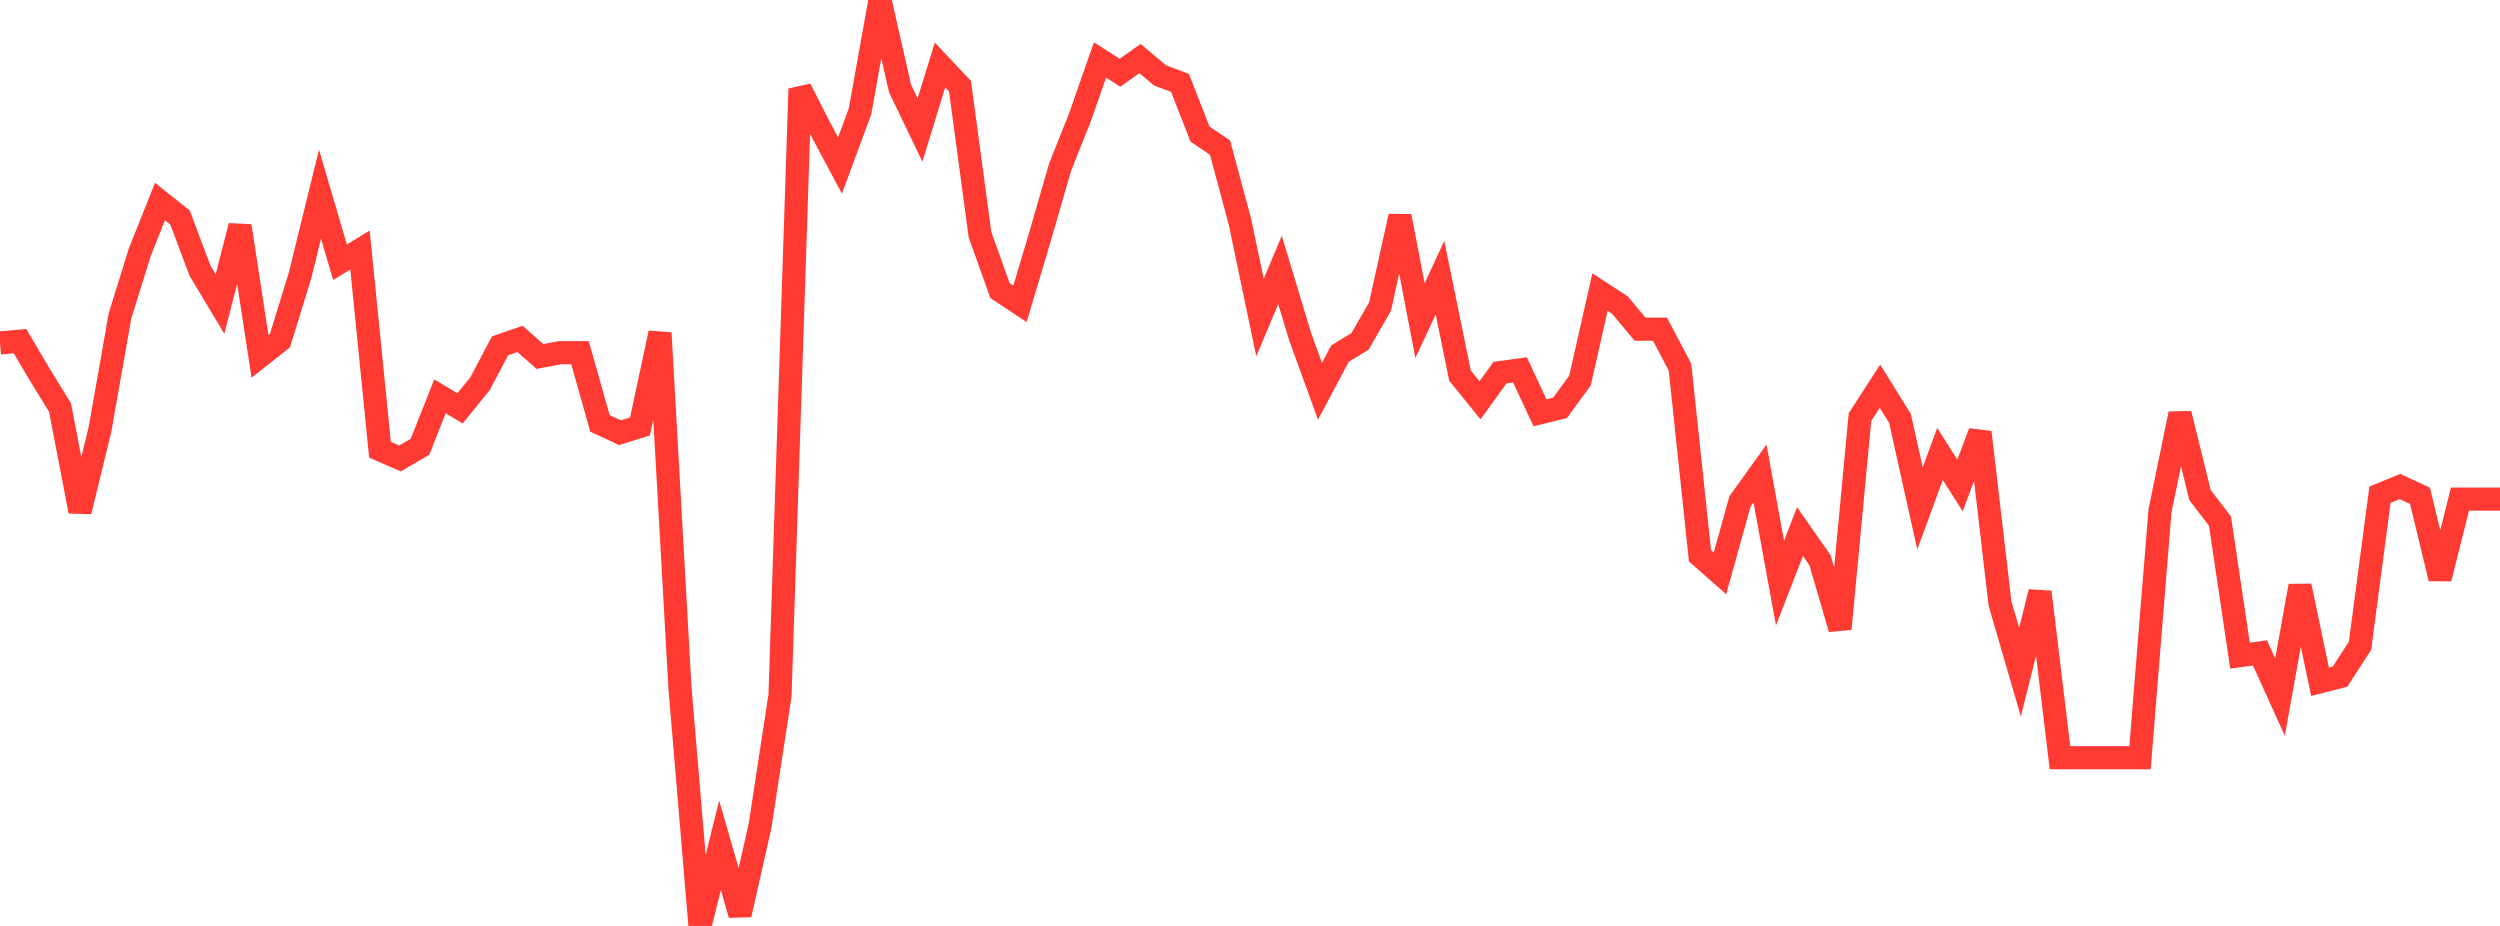 <?xml version="1.0" standalone="no"?>
<!DOCTYPE svg PUBLIC "-//W3C//DTD SVG 1.1//EN" "http://www.w3.org/Graphics/SVG/1.1/DTD/svg11.dtd">

<svg width="135" height="50" viewBox="0 0 135 50" preserveAspectRatio="none" 
  xmlns="http://www.w3.org/2000/svg"
  xmlns:xlink="http://www.w3.org/1999/xlink">


<polyline points="0.0, 18.52 1.08, 18.423 2.16, 20.251 3.24, 22.001 4.32, 27.617 5.4, 23.186 6.48, 17.057 7.56, 13.588 8.64, 10.885 9.72, 11.743 10.8, 14.618 11.88, 16.42 12.96, 12.2 14.04, 19.241 15.12, 18.387 16.2, 14.887 17.28, 10.481 18.36, 14.162 19.44, 13.502 20.52, 24.286 21.6, 24.756 22.68, 24.127 23.76, 21.401 24.84, 22.051 25.92, 20.726 27.0, 18.678 28.08, 18.303 29.16, 19.251 30.24, 19.046 31.32, 19.046 32.4, 22.865 33.48, 23.366 34.56, 23.027 35.64, 17.978 36.72, 37.171 37.8, 50.0 38.88, 45.644 39.96, 49.393 41.04, 44.61 42.12, 37.557 43.2, 4.798 44.28, 6.916 45.36, 8.937 46.44, 6.017 47.52, 0.0 48.6, 4.772 49.68, 7.022 50.76, 3.506 51.84, 4.654 52.92, 12.672 54.0, 15.691 55.08, 16.405 56.16, 12.783 57.24, 9.041 58.32, 6.329 59.4, 3.236 60.48, 3.929 61.56, 3.16 62.64, 4.069 63.72, 4.477 64.8, 7.24 65.88, 7.967 66.96, 11.987 68.04, 17.148 69.12, 14.575 70.2, 18.157 71.28, 21.128 72.36, 19.095 73.44, 18.436 74.52, 16.558 75.6, 11.678 76.68, 17.319 77.76, 14.992 78.84, 20.28 79.92, 21.618 81.0, 20.123 82.08, 19.976 83.16, 22.29 84.24, 22.026 85.32, 20.55 86.4, 15.772 87.48, 16.477 88.56, 17.775 89.64, 17.775 90.72, 19.827 91.8, 30.013 92.88, 30.962 93.96, 27.072 95.04, 25.567 96.12, 31.488 97.2, 28.707 98.28, 30.249 99.36, 33.956 100.44, 22.523 101.52, 20.854 102.6, 22.598 103.68, 27.457 104.76, 24.511 105.84, 26.217 106.92, 23.342 108.0, 32.585 109.08, 36.298 110.16, 31.968 111.24, 40.917 112.32, 40.917 113.4, 40.917 114.48, 40.917 115.56, 40.917 116.64, 27.582 117.72, 22.342 118.8, 26.732 119.88, 28.14 120.96, 35.402 122.04, 35.259 123.12, 37.644 124.2, 31.64 125.28, 36.816 126.36, 36.541 127.44, 34.874 128.52, 26.715 129.6, 26.272 130.68, 26.774 131.76, 31.241 132.84, 26.952 133.92, 26.952 135.0, 26.952" fill="none" stroke="#ff3a33" stroke-width="1.25"/>

</svg>